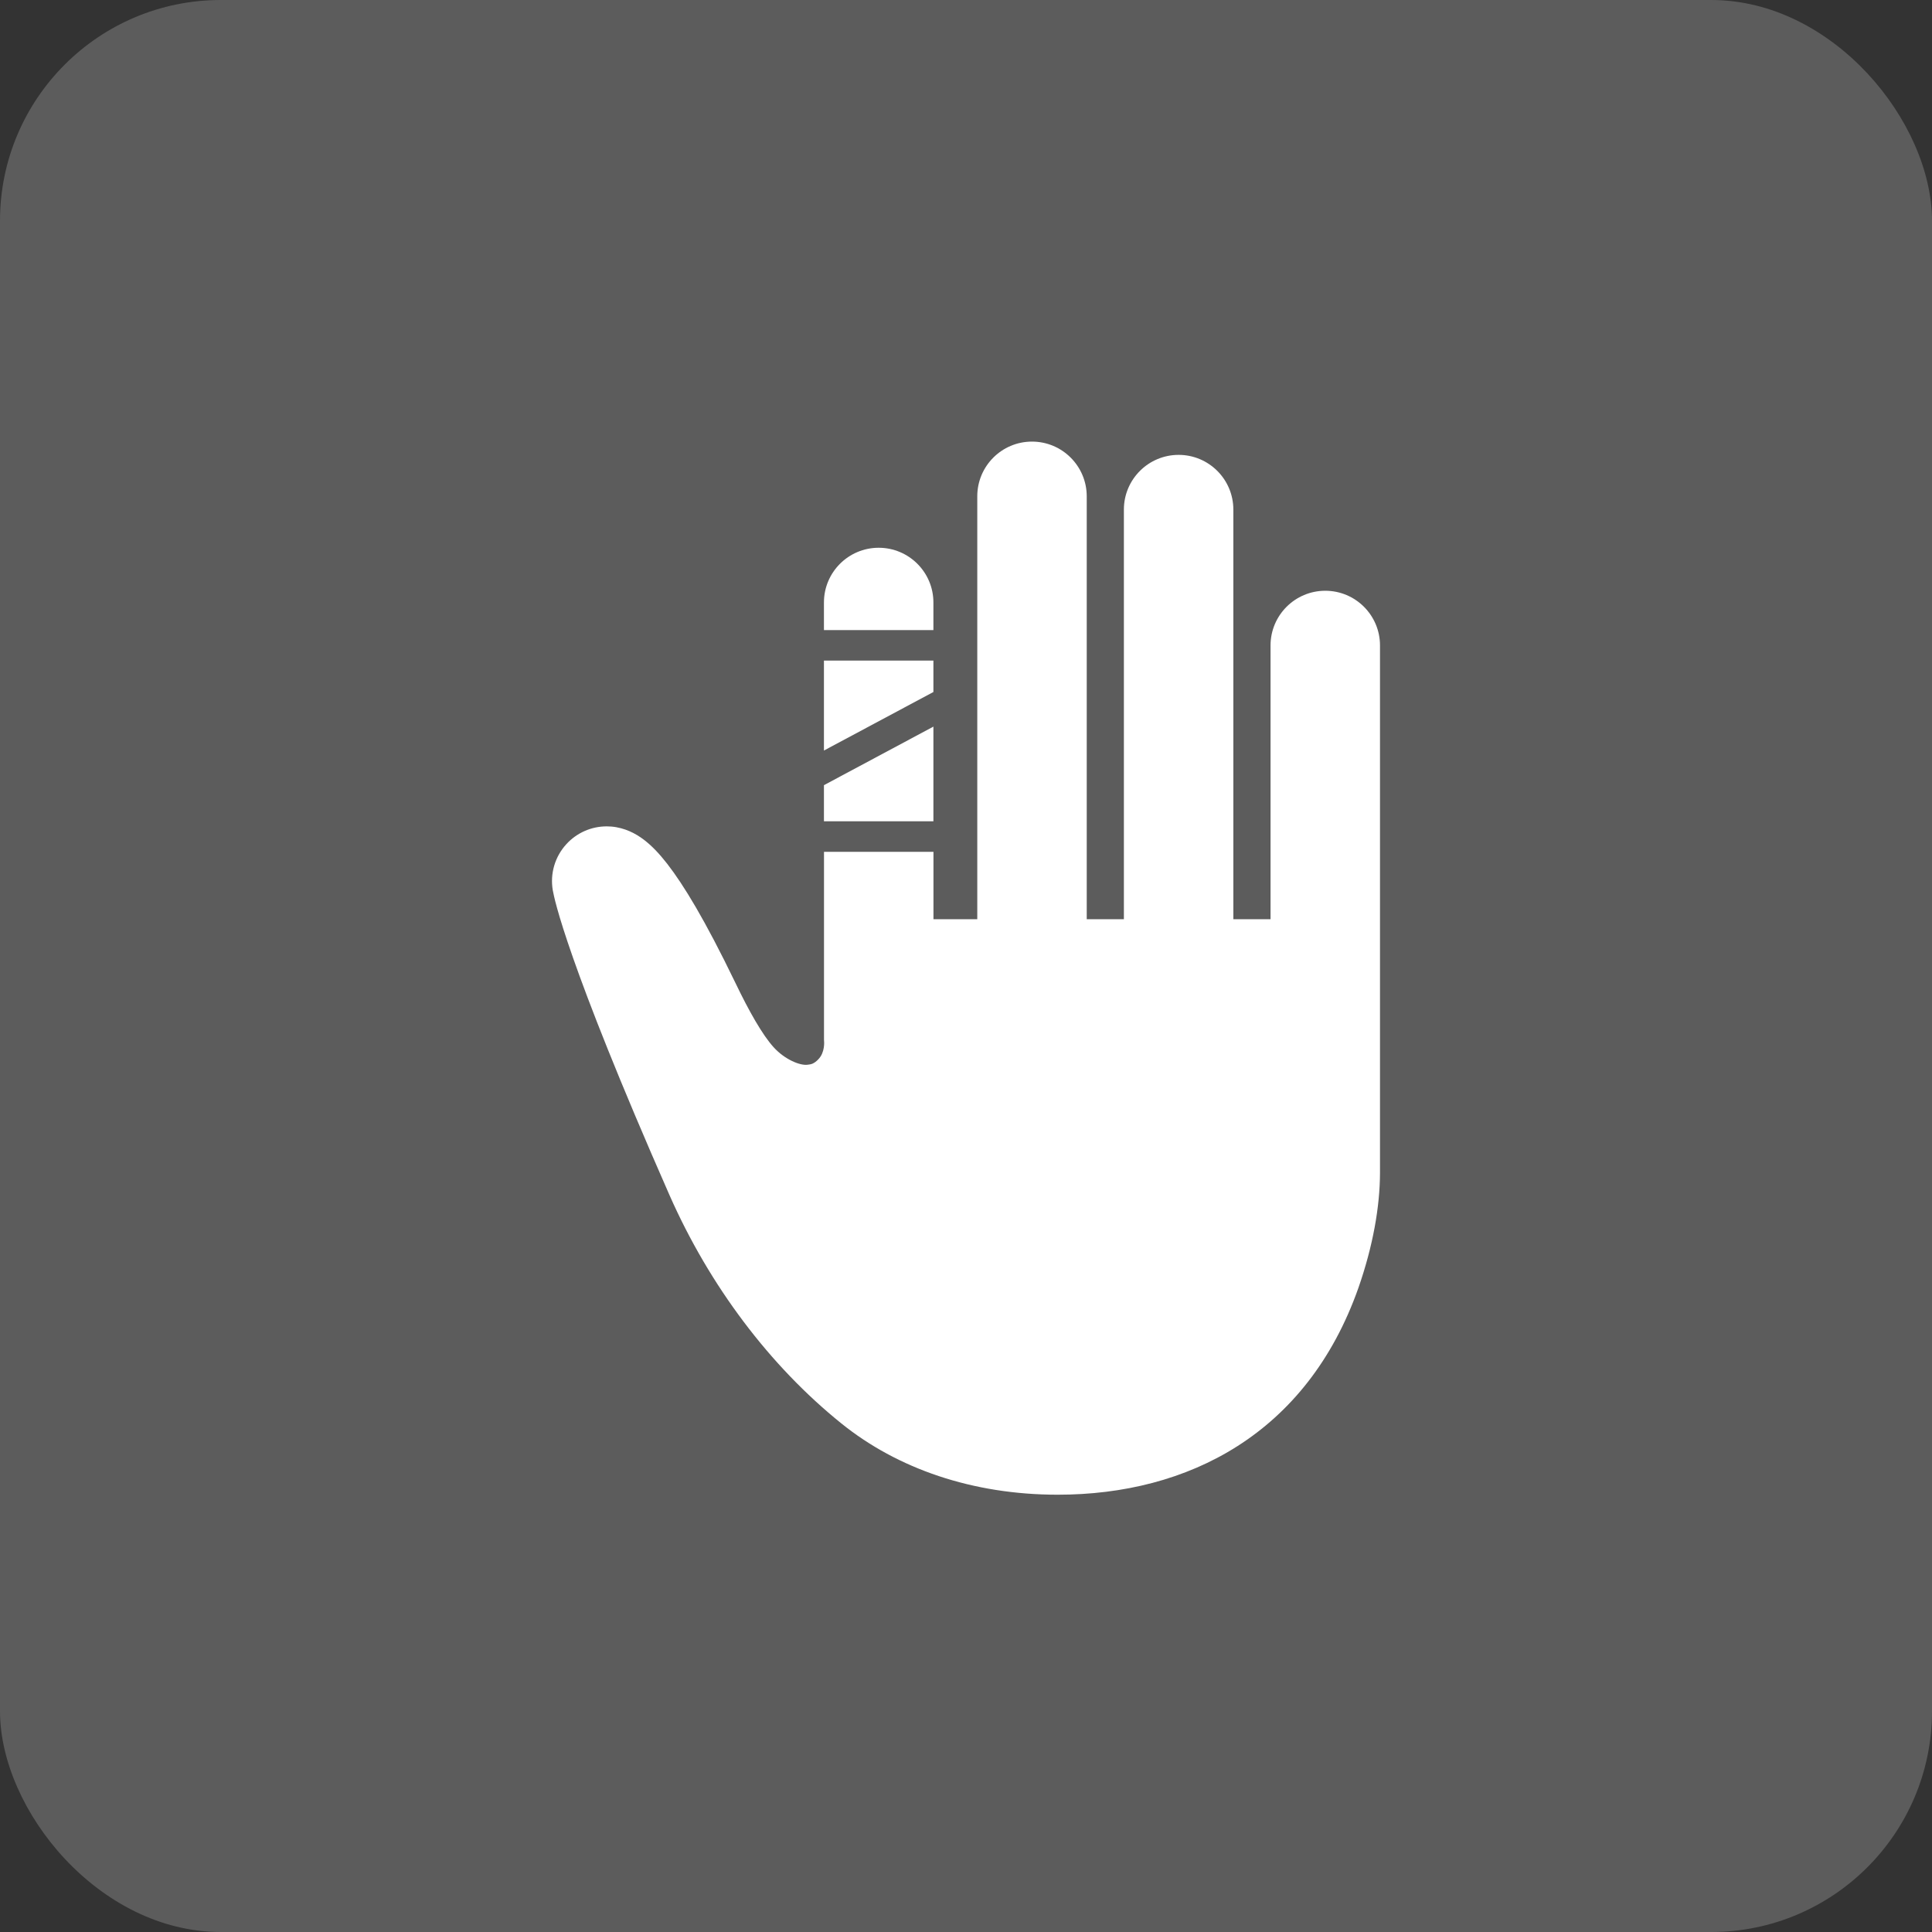 <svg width="140" height="140" viewBox="0 0 140 140" fill="none" xmlns="http://www.w3.org/2000/svg">
<rect x="0" y="0" width="140" height="140" fill="#333333" stroke="none"/>
<rect width="140" height="140" rx="16" fill="white" fill-opacity="0.2"/>
<path d="M67.638 52.654L59.706 56.896V59.514H67.638V52.654Z" fill="white"/>
<path d="M67.638 47.87H59.706V54.386L67.638 50.145V47.87Z" fill="white"/>
<path d="M96.035 42.809C93.845 42.809 92.068 44.585 92.068 46.774V66.611H89.373V36.927C89.373 34.737 87.596 32.962 85.408 32.962C83.218 32.962 81.441 34.737 81.441 36.927V66.611H78.749V35.966C78.749 33.776 76.972 32 74.781 32C72.591 32 70.817 33.776 70.817 35.966V66.61H67.642V61.728H59.71V70.576V75.34C59.727 75.49 59.789 76.26 59.299 76.761C59.166 76.908 59.019 77.011 58.892 77.07C58.761 77.128 58.656 77.137 58.51 77.156C57.973 77.223 56.874 76.785 56.056 75.882C55.241 74.983 54.273 73.268 53.308 71.259C51.06 66.604 49.536 64.128 48.353 62.599C47.755 61.834 47.242 61.296 46.646 60.841C46.345 60.614 46.019 60.41 45.631 60.239C45.247 60.071 44.794 59.937 44.298 59.895L43.962 59.882C42.856 59.882 41.803 60.341 41.045 61.166C40.213 62.073 39.85 63.301 40.057 64.514C40.12 64.853 40.358 66.078 41.517 69.385C42.675 72.687 44.755 78.06 48.51 86.594C51.421 93.191 55.797 98.982 60.966 103.146C65.033 106.425 70.468 108.312 76.646 108.312C86.085 108.312 94.7 103.907 98.435 93.326C99.489 90.306 99.992 87.459 100 84.997C100 84.609 100 84.293 100 84.036C100 83.337 100 83.076 100 83.073V46.773C100 44.584 98.223 42.809 96.035 42.809Z" fill="white"/>
<path d="M67.638 43.657C67.638 41.468 65.861 39.693 63.673 39.693C61.483 39.693 59.706 41.469 59.706 43.657V45.658H67.638V43.657H67.638Z" fill="white"/>
</svg>
